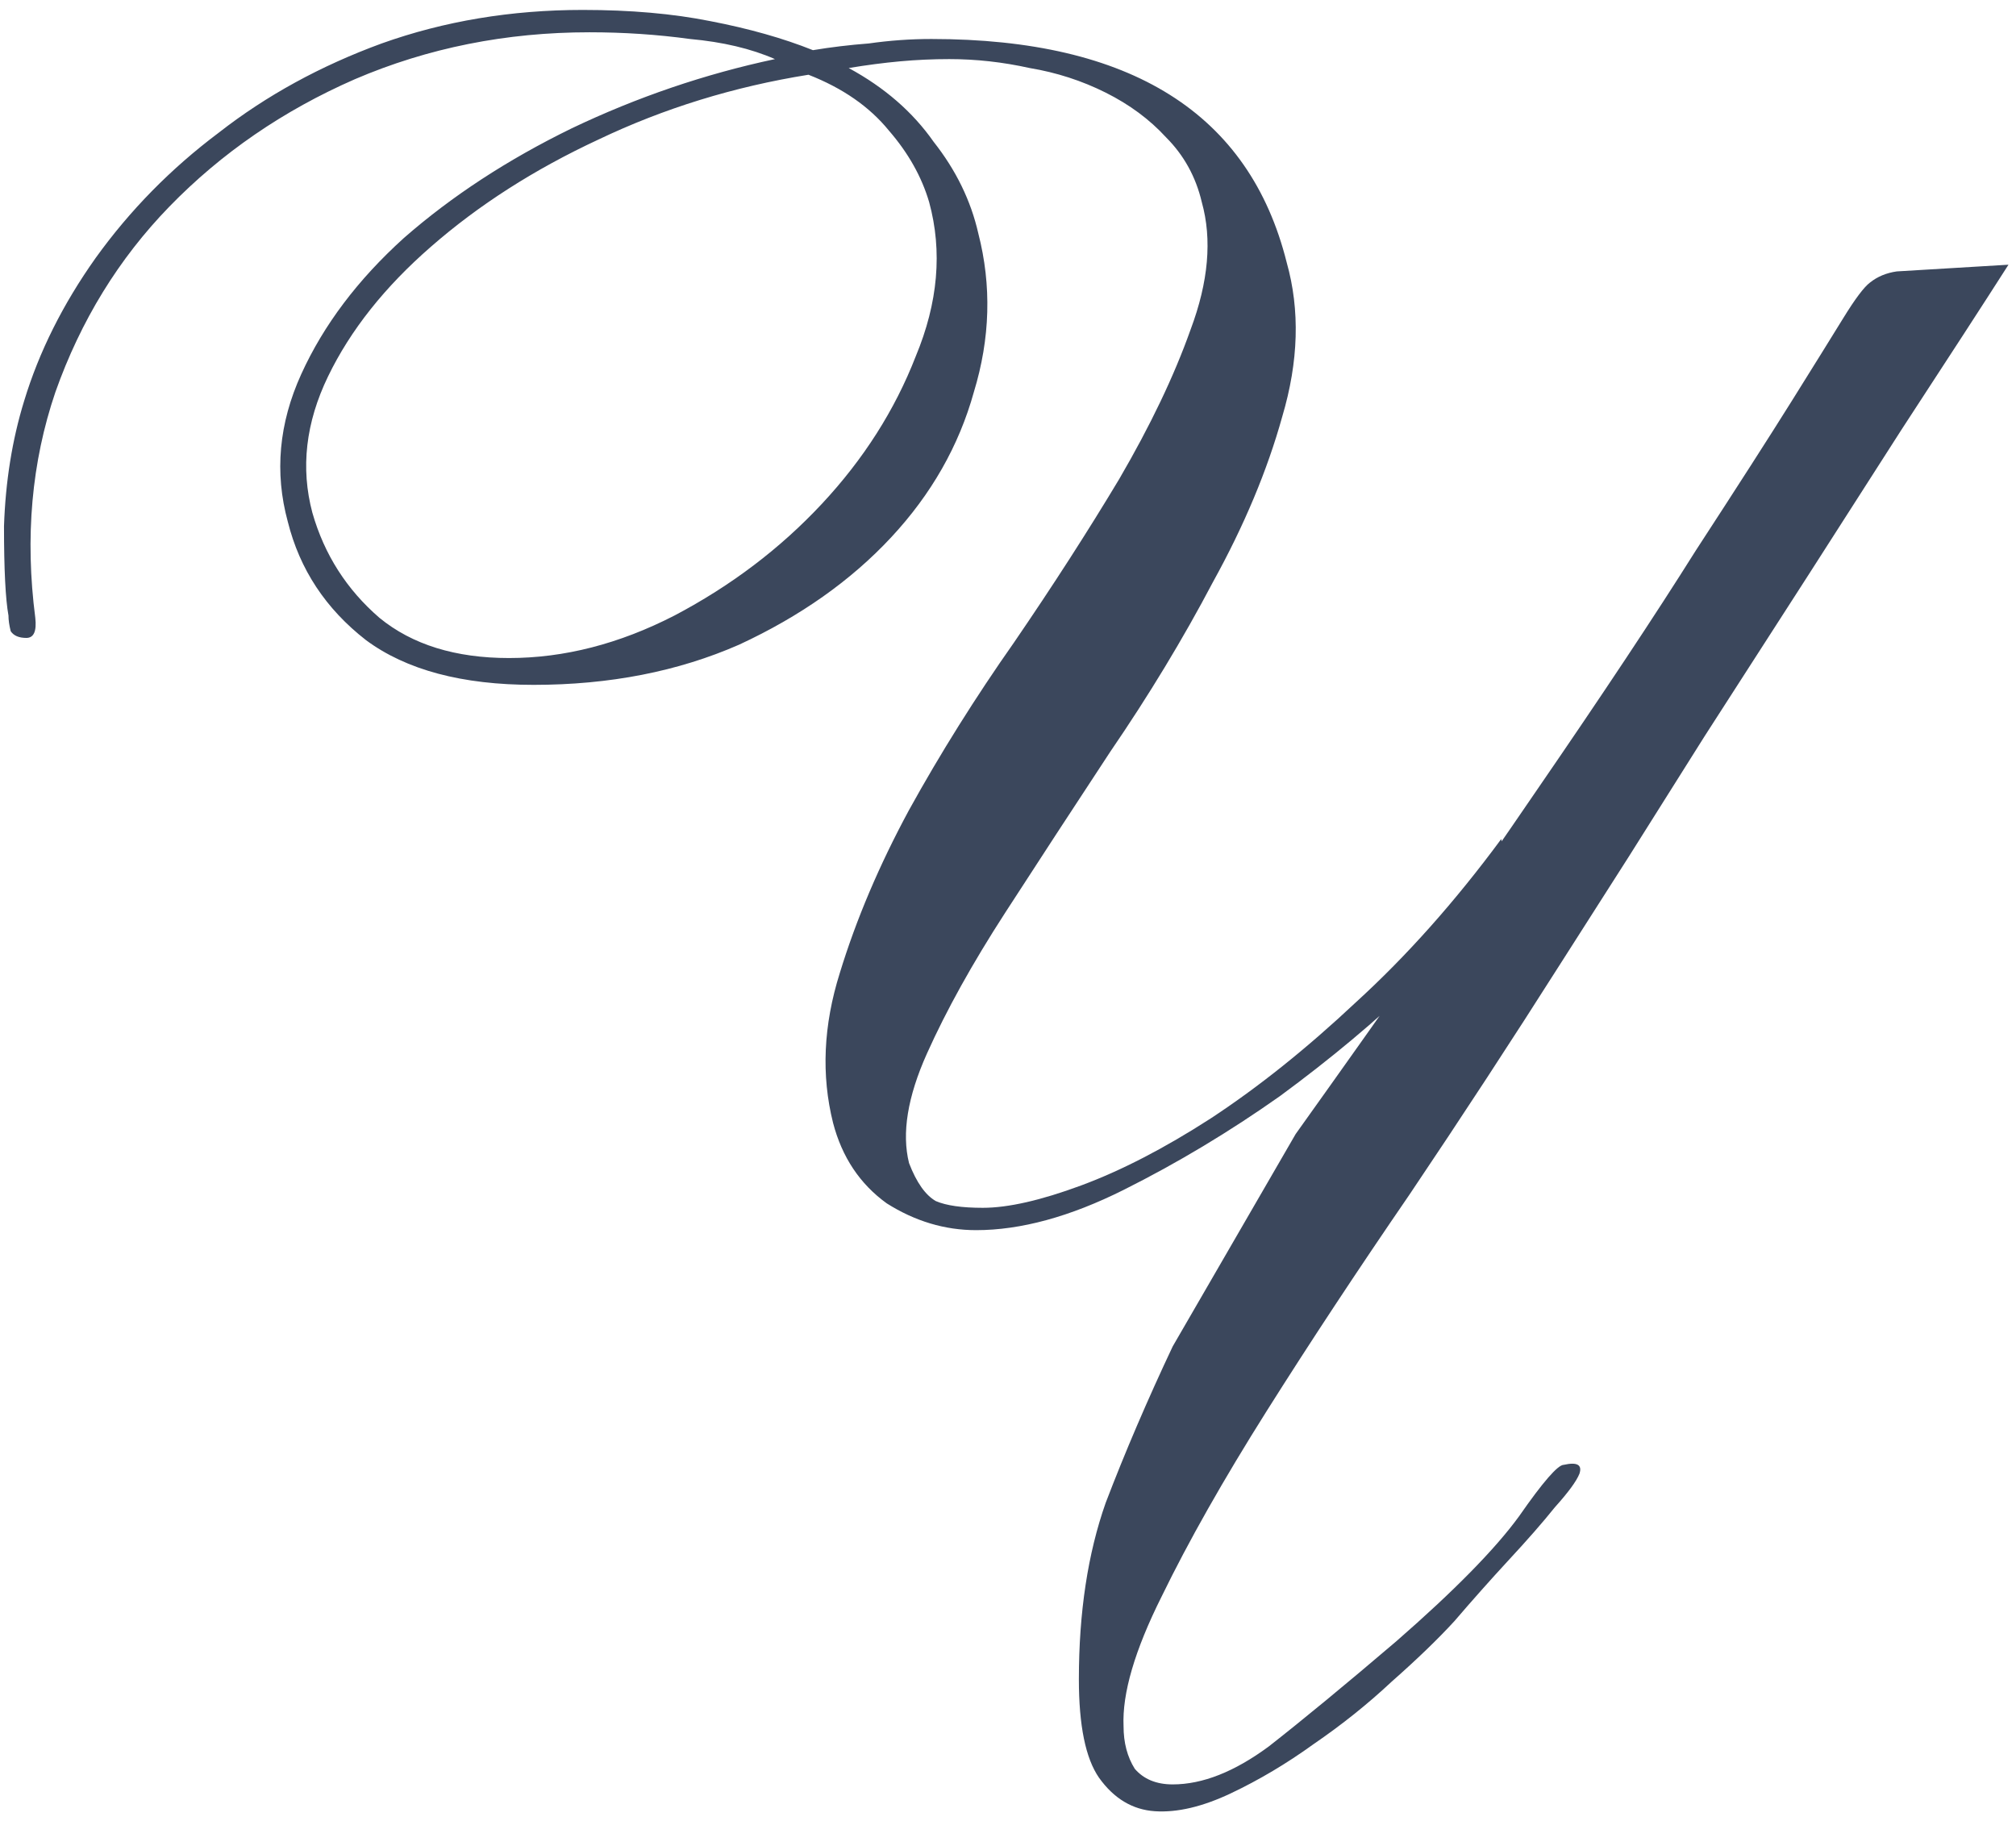 <?xml version="1.0" encoding="UTF-8"?> <svg xmlns="http://www.w3.org/2000/svg" width="186" height="168" viewBox="0 0 186 168" fill="none"><path d="M166.958 52.872L157.268 67.923L150.258 79.056L144.073 88.746C139.537 95.894 134.863 103.041 130.053 110.189C125.242 117.199 120.844 123.865 116.858 130.187C112.872 136.51 109.642 142.214 107.167 147.3C104.693 152.248 103.525 156.234 103.662 159.258C103.662 160.77 104.006 162.076 104.693 163.175C105.518 164.137 106.686 164.619 108.198 164.619C110.947 164.619 113.902 163.45 117.064 161.114C120.225 158.639 124.142 155.409 128.816 151.423C134.176 146.75 137.956 142.902 140.155 139.878C142.354 136.716 143.729 135.136 144.279 135.136C145.516 134.861 145.997 135.136 145.722 135.96C145.447 136.648 144.691 137.678 143.454 139.053C142.354 140.427 140.911 142.077 139.124 144.001C137.475 145.788 135.826 147.644 134.176 149.568C132.664 151.217 130.74 153.073 128.403 155.135C126.204 157.196 123.799 159.121 121.187 160.907C118.713 162.694 116.17 164.206 113.559 165.443C110.947 166.68 108.611 167.23 106.549 167.093C104.487 166.955 102.769 165.924 101.395 164C100.158 162.213 99.539 159.189 99.539 154.928C99.539 148.743 100.364 143.314 102.013 138.641C103.8 133.967 105.862 129.157 108.198 124.208L119.538 104.622C128.472 92.114 135.894 81.53 141.805 72.871C147.852 64.074 152.732 56.721 156.443 50.81C160.292 44.9 163.247 40.296 165.309 36.997C167.37 33.698 168.951 31.155 170.051 29.368C171.15 27.581 171.975 26.482 172.525 26.07C173.212 25.52 174.037 25.176 174.999 25.039L185.307 24.42L183.452 27.307L181.184 30.812L175.411 39.677L166.958 52.872ZM128.403 155.753L123.661 159.052L128.403 155.753ZM85.725 18.647C85.038 16.311 83.801 14.111 82.014 12.05C80.227 9.851 77.753 8.132 74.592 6.895C67.719 7.995 61.259 9.988 55.212 12.874C49.301 15.623 44.147 18.922 39.748 22.771C35.488 26.482 32.326 30.468 30.265 34.729C28.203 38.99 27.722 43.182 28.821 47.306C29.921 51.154 31.983 54.384 35.007 56.996C38.03 59.47 42.017 60.707 46.965 60.707C52.05 60.707 57.136 59.401 62.221 56.789C67.445 54.041 71.98 50.604 75.829 46.481C79.678 42.357 82.564 37.822 84.488 32.873C86.55 27.925 86.962 23.183 85.725 18.647ZM138.506 81.324C136.994 83.798 134.382 86.891 130.671 90.602C126.96 94.176 122.768 97.681 118.095 101.117C113.421 104.416 108.611 107.302 103.662 109.776C98.714 112.25 94.178 113.487 90.055 113.487C87.169 113.487 84.42 112.663 81.808 111.013C79.334 109.226 77.685 106.752 76.86 103.591C75.76 99.193 75.966 94.588 77.478 89.777C78.99 84.829 81.121 79.812 83.87 74.727C86.756 69.504 89.986 64.349 93.56 59.264C97.134 54.041 100.364 49.024 103.25 44.213C106.137 39.265 108.336 34.66 109.848 30.399C111.497 26.001 111.841 22.084 110.879 18.647C110.329 16.311 109.229 14.318 107.58 12.668C106.068 11.019 104.212 9.644 102.013 8.545C99.814 7.445 97.477 6.689 95.003 6.277C92.529 5.727 90.055 5.452 87.581 5.452C86.069 5.452 84.557 5.521 83.045 5.658C81.533 5.796 79.953 6.002 78.303 6.277C81.602 8.064 84.213 10.332 86.138 13.081C88.199 15.692 89.574 18.51 90.261 21.534C91.498 26.345 91.361 31.224 89.849 36.172C88.474 41.12 85.931 45.587 82.22 49.573C78.509 53.559 73.836 56.858 68.201 59.47C62.565 61.944 56.242 63.181 49.233 63.181C42.635 63.181 37.481 61.806 33.77 59.057C30.058 56.171 27.653 52.529 26.553 48.13C25.316 43.594 25.729 39.059 27.791 34.523C29.852 29.987 33.014 25.795 37.275 21.946C41.673 18.098 46.827 14.73 52.737 11.844C58.785 8.957 65.039 6.827 71.499 5.452C69.3 4.49 66.689 3.872 63.665 3.597C60.641 3.184 57.548 2.978 54.387 2.978C46.69 2.978 39.474 4.421 32.739 7.308C26.141 10.194 20.437 14.111 15.626 19.06C10.953 23.87 7.448 29.575 5.111 36.172C2.912 42.632 2.294 49.573 3.256 56.996C3.393 58.233 3.118 58.851 2.431 58.851C1.744 58.851 1.263 58.645 0.988 58.233C0.85 57.683 0.782 57.202 0.782 56.789C0.507 55.278 0.369 52.529 0.369 48.543C0.507 44.419 1.125 40.571 2.225 36.997C3.599 32.461 5.799 28.063 8.822 23.802C11.984 19.403 15.764 15.555 20.162 12.256C24.56 8.82 29.577 6.071 35.213 4.009C40.986 1.947 47.171 0.916 53.768 0.916C58.167 0.916 62.084 1.26 65.52 1.947C69.094 2.634 72.255 3.528 75.004 4.628C76.654 4.353 78.372 4.146 80.159 4.009C82.083 3.734 84.007 3.597 85.931 3.597C104.35 3.597 115.277 10.469 118.713 24.214C119.95 28.612 119.813 33.354 118.301 38.44C116.926 43.388 114.796 48.474 111.909 53.697C109.16 58.92 105.999 64.143 102.425 69.366C98.989 74.589 95.759 79.537 92.735 84.211C89.711 88.884 87.306 93.214 85.519 97.2C83.732 101.186 83.183 104.553 83.87 107.302C84.557 109.089 85.382 110.257 86.344 110.807C87.306 111.219 88.749 111.426 90.674 111.426C93.01 111.426 96.034 110.738 99.745 109.364C103.456 107.989 107.442 105.928 111.703 103.179C116.102 100.292 120.569 96.719 125.105 92.458C129.778 88.197 134.245 83.18 138.506 77.407L139.331 81.737L138.506 81.324Z" fill="#3B475C"></path></svg> 